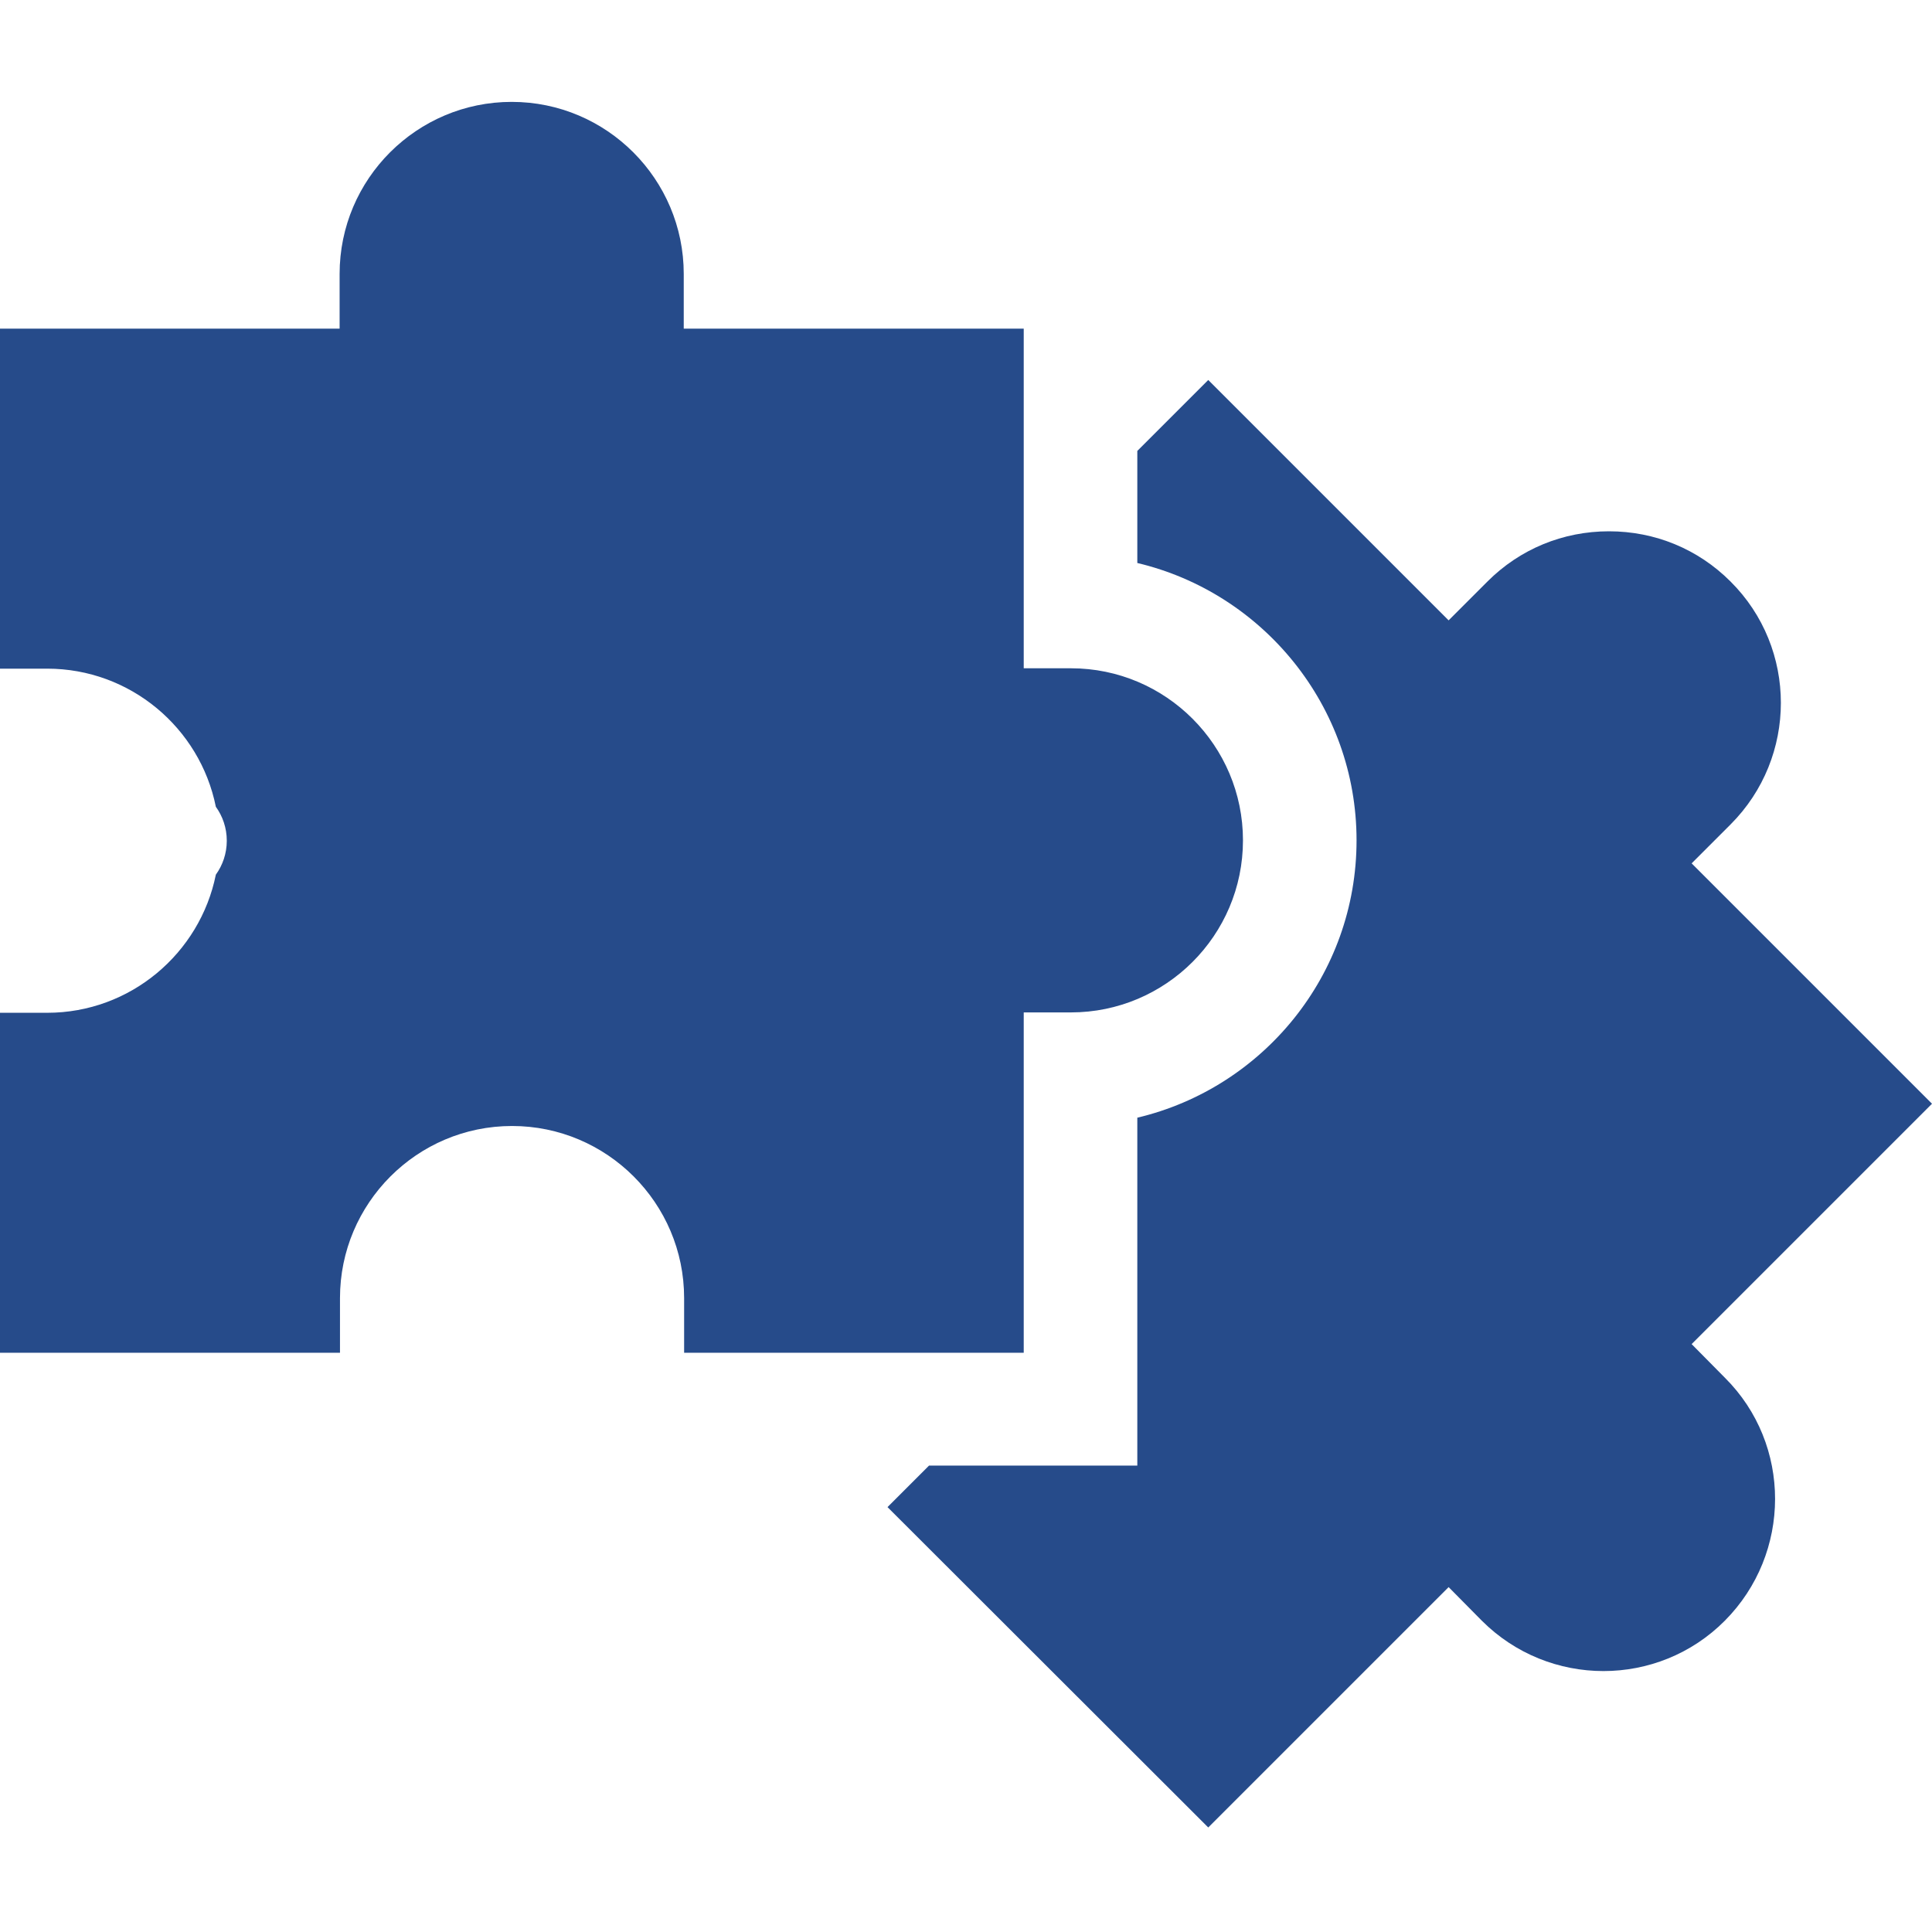 <?xml version="1.0" encoding="UTF-8"?> <!-- Generator: Adobe Illustrator 24.0.3, SVG Export Plug-In . SVG Version: 6.00 Build 0) --> <svg xmlns="http://www.w3.org/2000/svg" xmlns:xlink="http://www.w3.org/1999/xlink" version="1.1" id="Capa_1" x="0px" y="0px" viewBox="0 0 512 512" style="enable-background:new 0 0 512 512;" xml:space="preserve"> <style type="text/css"> .st0{fill:#264B8A;} </style> <path class="st0" d="M448.3,356.2l63.7-63.7l-63.7-63.7l10.3-10.3c17.8-17.8,17.8-46.7,0-64.4c-8.6-8.6-20-13.3-32.2-13.3 c-12.2,0-23.6,4.7-32.2,13.3l-10.3,10.3l-63.7-63.7l-18.8,18.8v29.7c33.3,7.9,58.1,37.9,58.1,73.5c0,35.7-24.8,65.6-58.1,73.5v92.2 h-55.2l-11,11l85,84.9l63.7-63.7l8.8,8.9c17.8,17.8,46.7,17.8,64.4,0s17.8-46.7,0-64.4L448.3,356.2z"></path> <path class="st0" d="M271.3,358.4v-90.1h12.5c25.1,0,45.6-20.4,45.6-45.6c0-25.1-20.4-45.6-45.6-45.6h-12.5V87.1h-90.1V72.6 c0-25.1-20.4-45.6-45.6-45.6c-25.1,0-45.6,20.4-45.6,45.6v14.5H0v90.1h12.5c22,0,40.5,15.7,44.7,36.6c1.8,2.5,2.9,5.6,2.9,9 s-1.1,6.5-2.9,9c-4.2,20.8-22.6,36.6-44.7,36.6H0v90.1h90.1v-14.5c0-25.1,20.4-45.6,45.6-45.6c25.1,0,45.6,20.4,45.6,45.6v14.5 H271.3z"></path> </svg> 